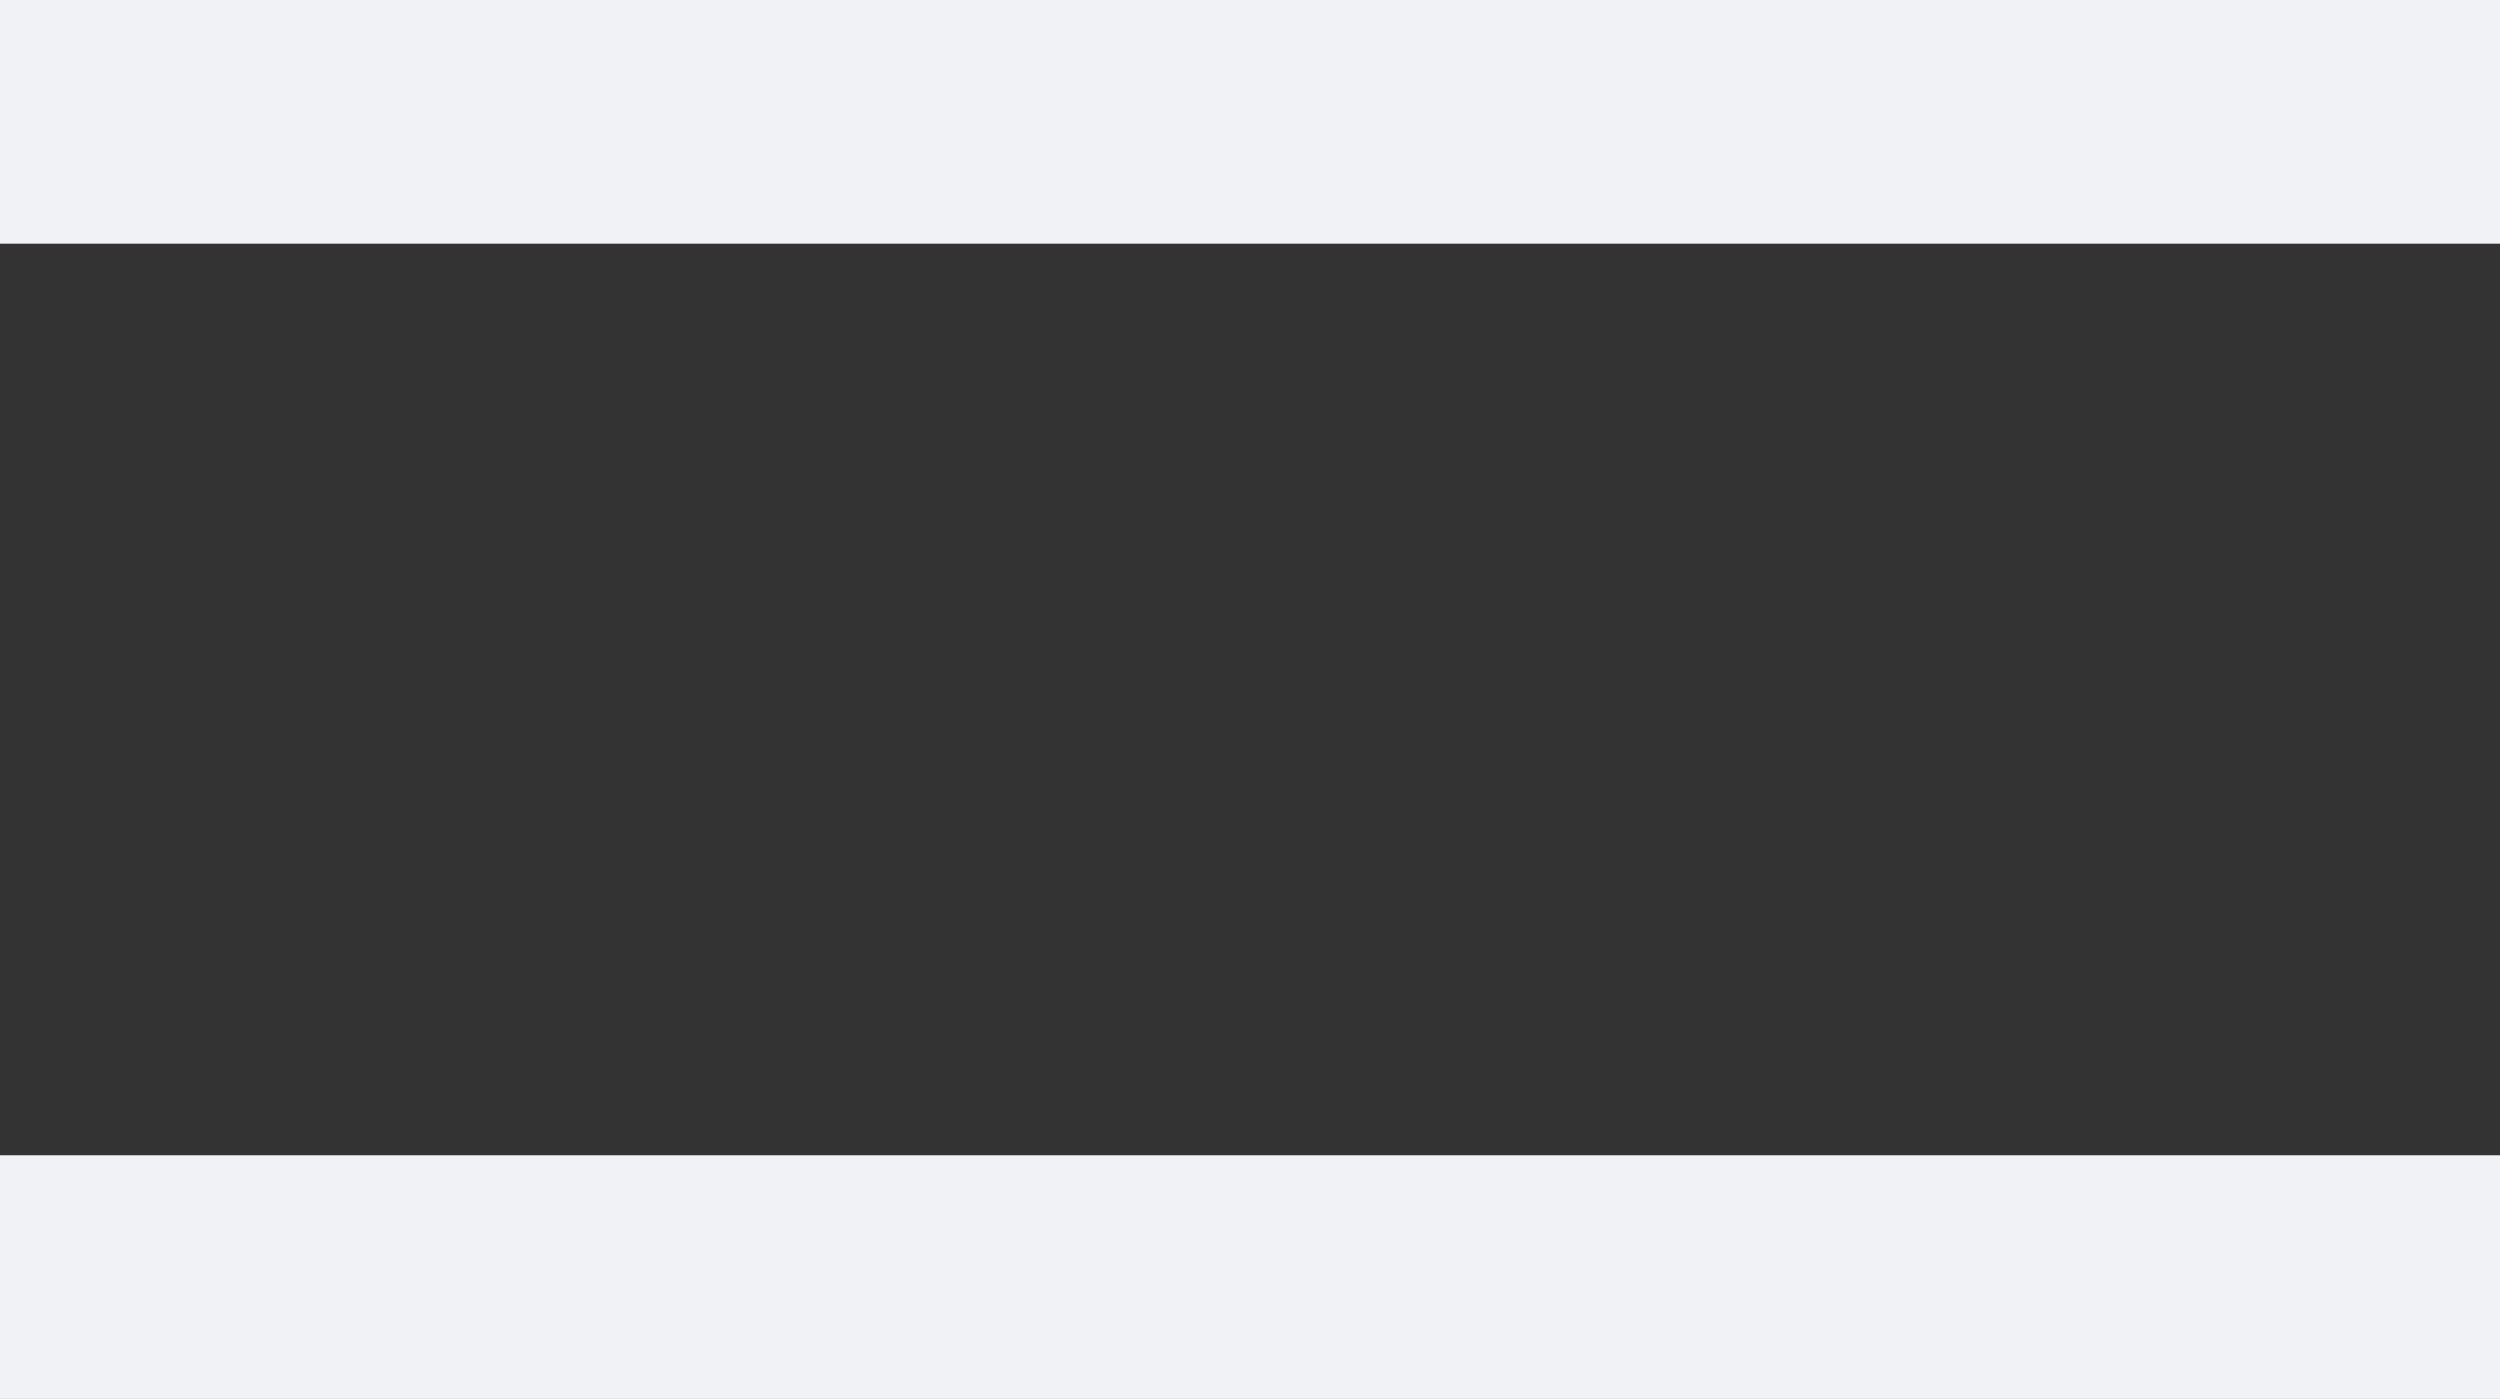 <?xml version="1.0" encoding="utf-8"?>
<!-- Generator: Adobe Illustrator 23.0.2, SVG Export Plug-In . SVG Version: 6.00 Build 0)  -->
<svg version="1.1" id="Calque_1" xmlns="http://www.w3.org/2000/svg" xmlns:xlink="http://www.w3.org/1999/xlink" x="0px" y="0px"
	 viewBox="0 0 27.7 15.5" enable-background="new 0 0 27.7 15.5" xml:space="preserve">
<rect x="0" y="0" width="27.7" height="15.5" fill="#333333" stroke="none"/>
<rect fill="#F1F2F5" width="27.7" height="2.7"/>
<rect y="12.8" fill="#F1F2F5" width="27.7" height="2.7"/>
</svg>

